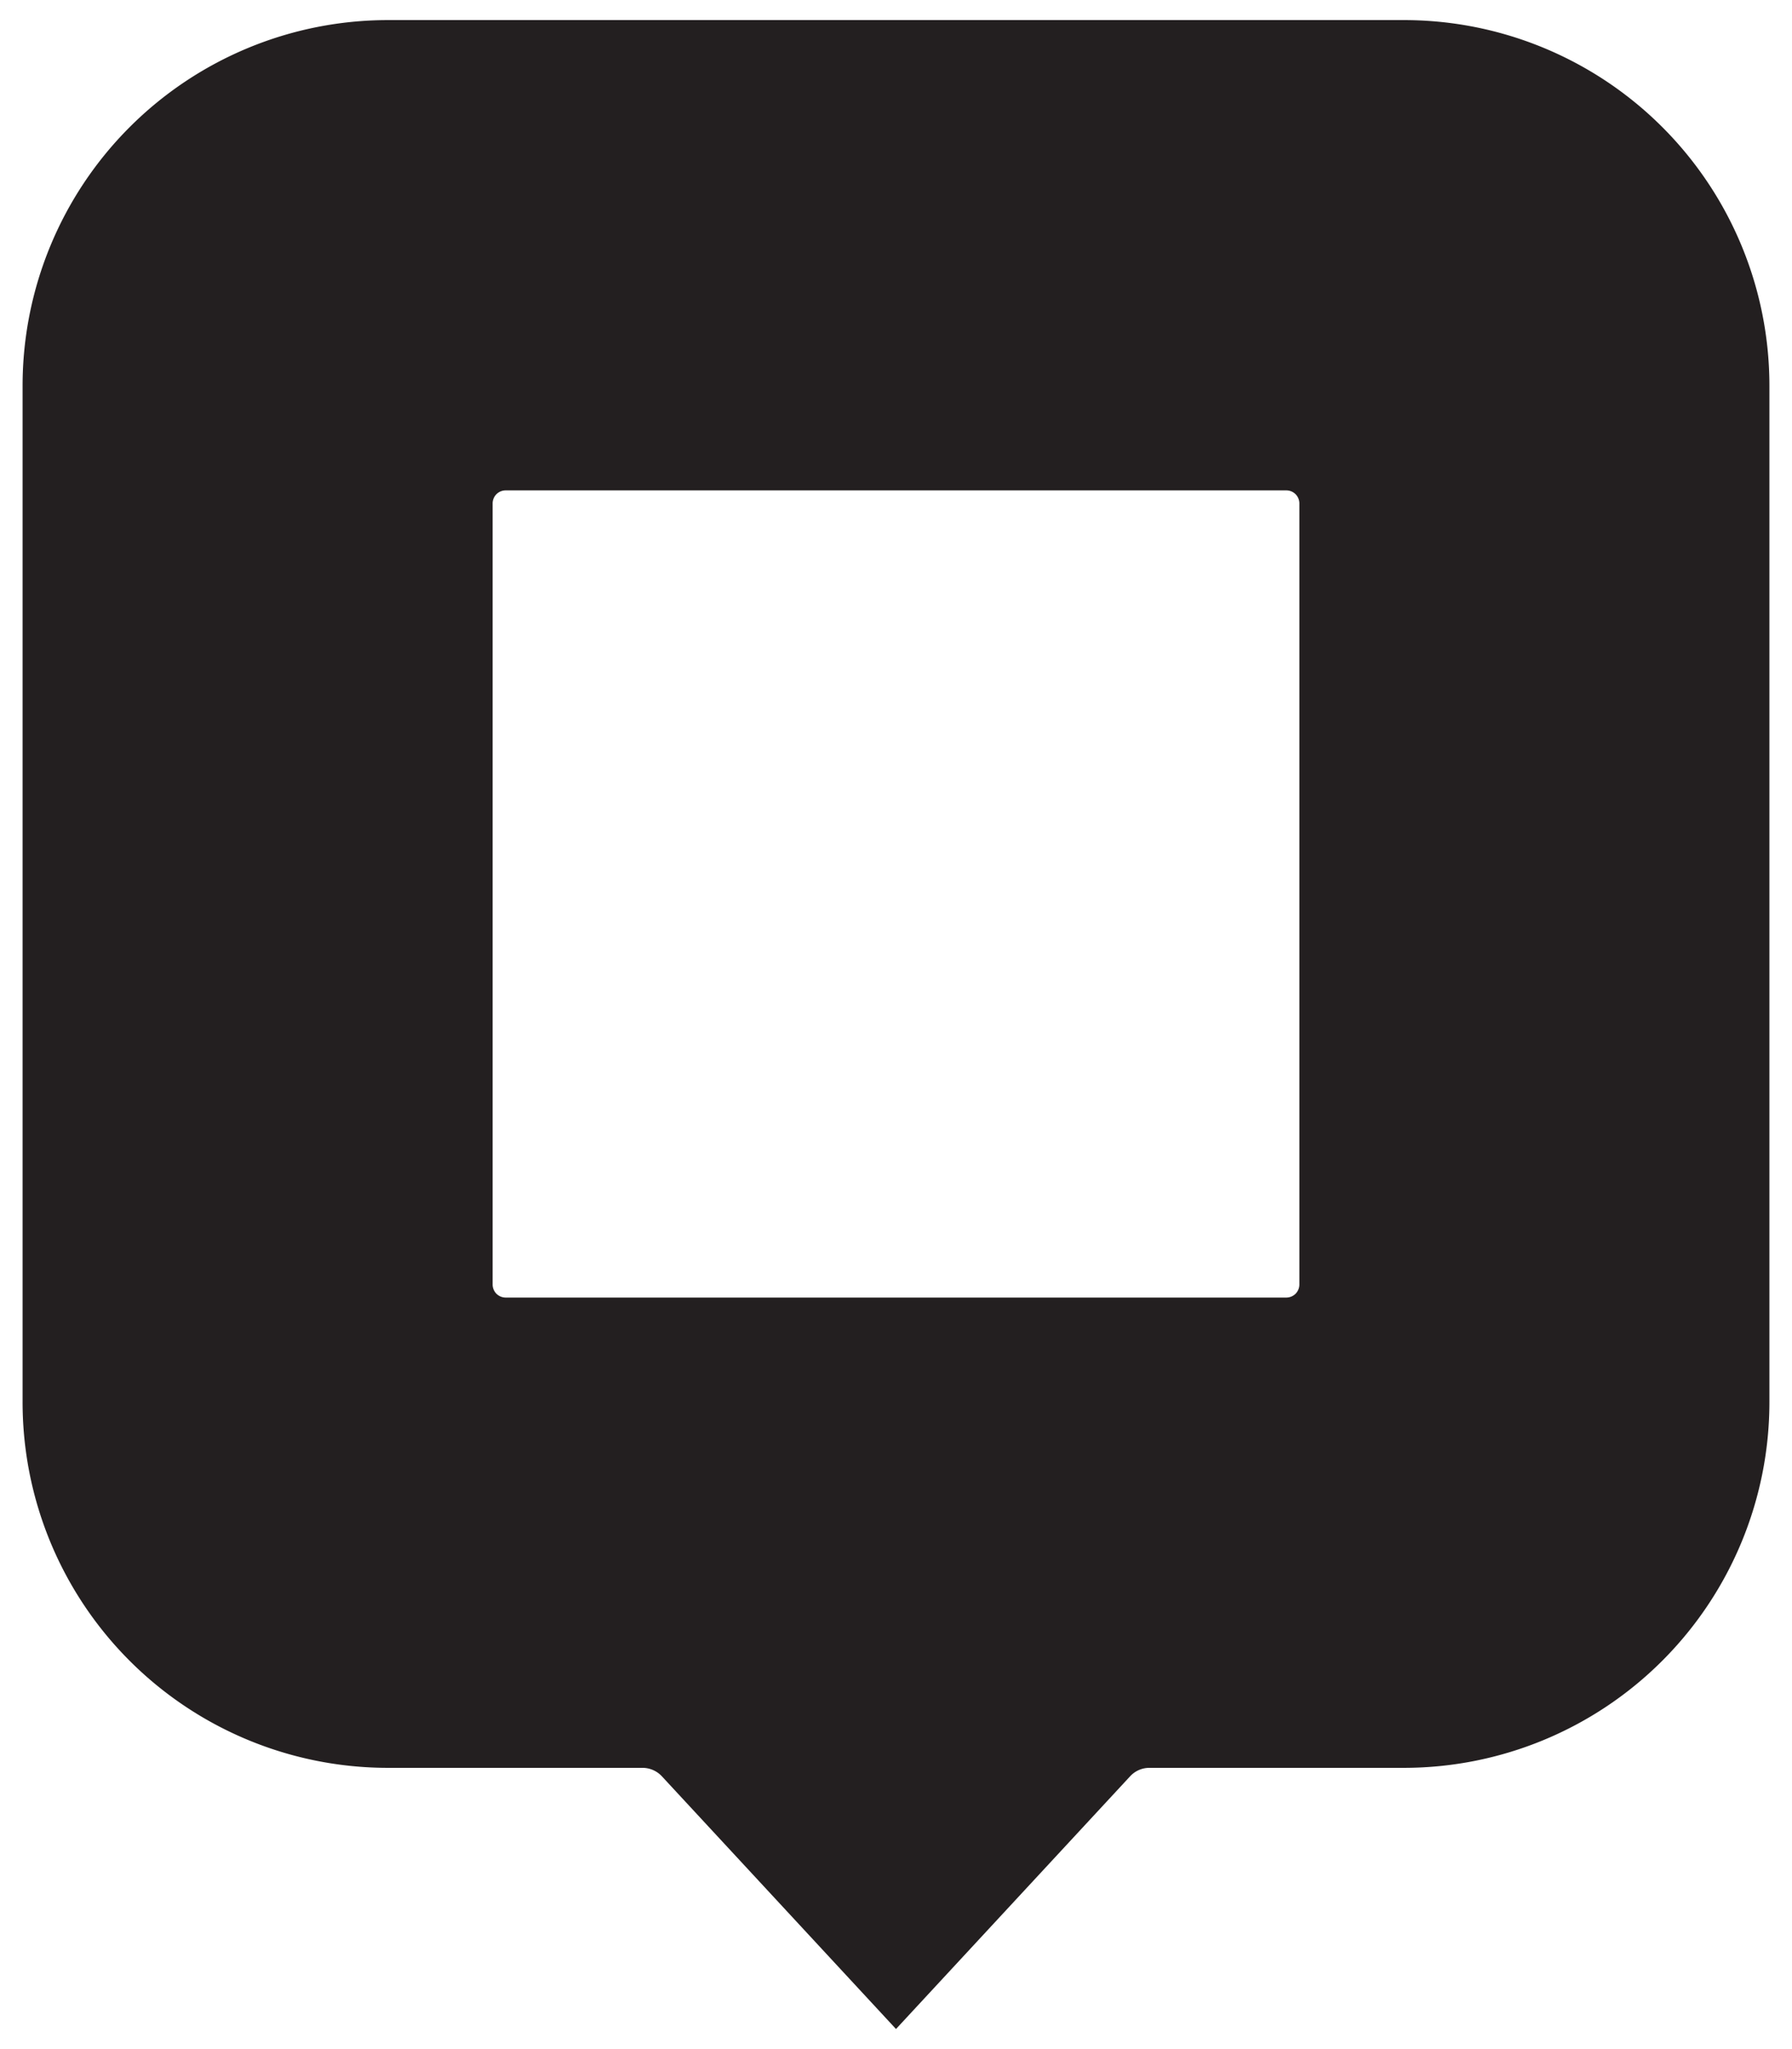 <svg xmlns="http://www.w3.org/2000/svg" viewBox="0 0 89 102" width="42" height="48">
  <defs>
    <style>
      .cls-1 {
        isolation: isolate;
      }

      .cls-2 {
        fill: #231f20;
        mix-blend-mode: multiply;
      }
    </style>
  </defs>
  <g class="cls-1">
    <g id="Layer_1" data-name="Layer 1">
      <path class="cls-2" d="M69.79,1H19.2A18.2,18.2,0,0,0,1,19.2V69.79A18.2,18.2,0,0,0,19.2,88H31.88a1.32,1.32,0,0,1,.95.41L44.5,101,56.17,88.41a1.3,1.3,0,0,1,.95-.41H69.79A18.21,18.21,0,0,0,88,69.79V19.2A18.2,18.2,0,0,0,69.79,1Zm-5.2,62.94a.65.65,0,0,1-.65.65H25.06a.65.65,0,0,1-.65-.65V25.06a.65.65,0,0,1,.65-.65H63.94a.65.65,0,0,1,.65.65Z"/>
    </g>
  </g>
</svg>
